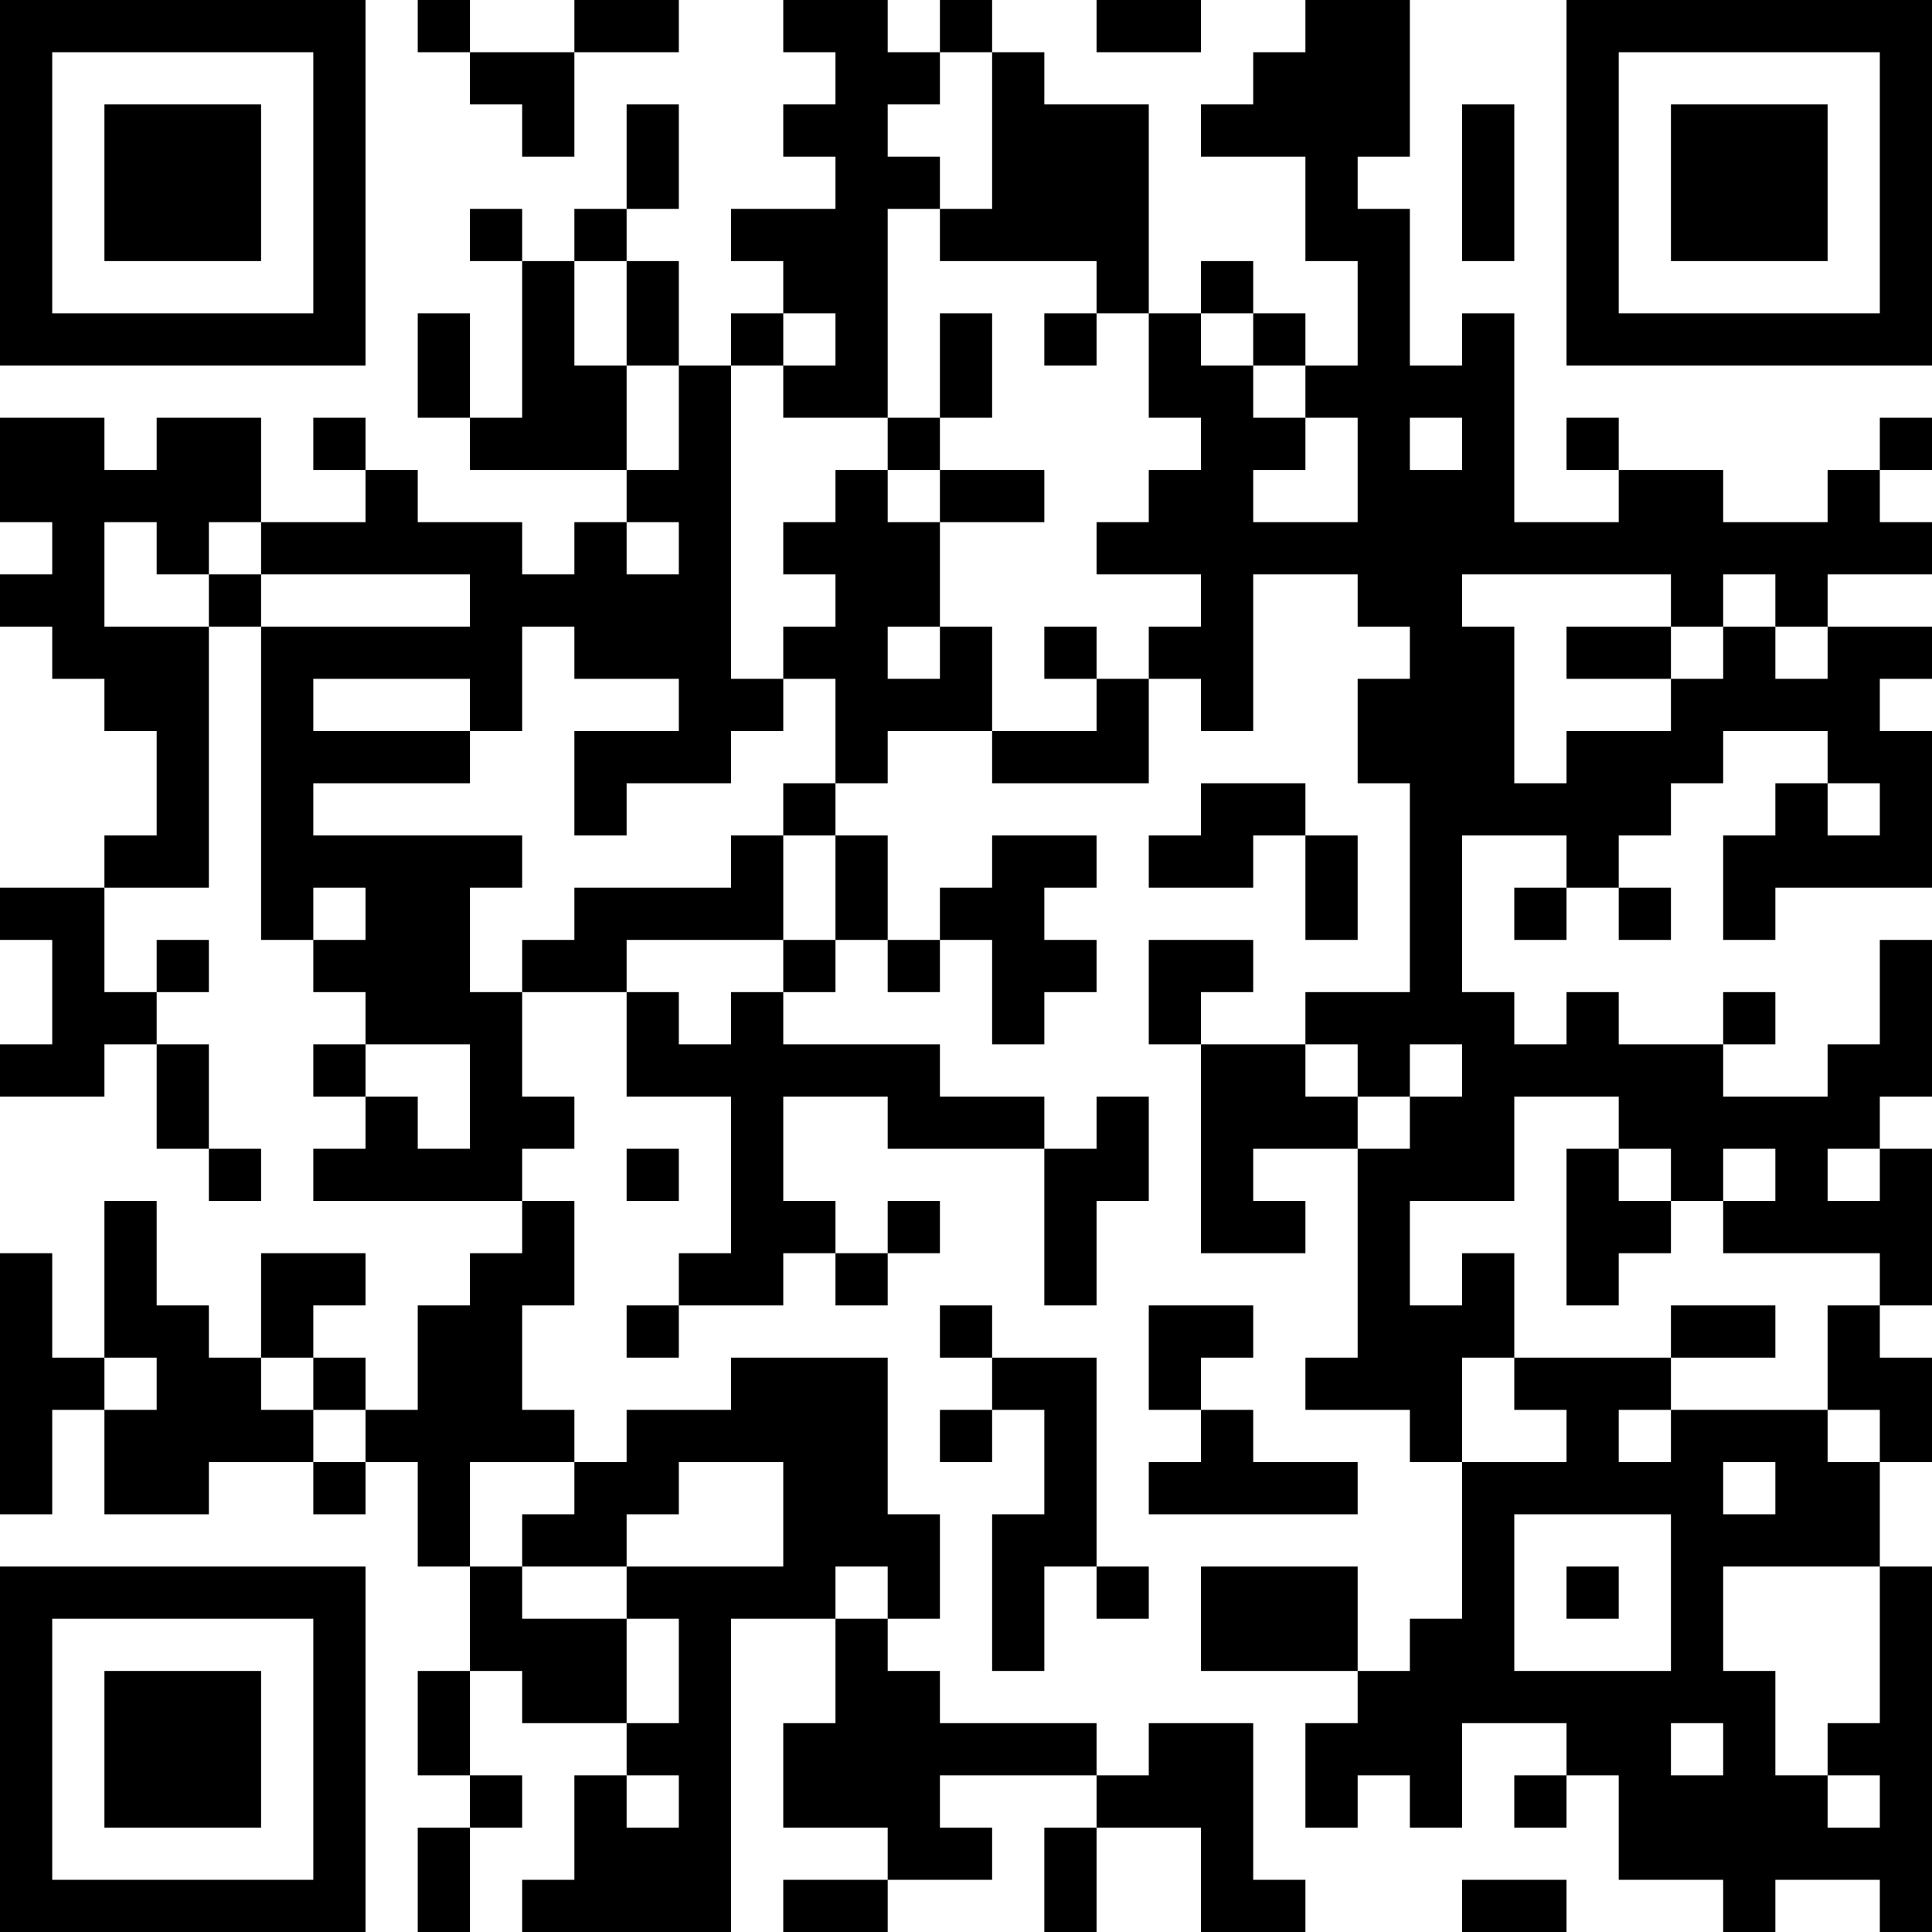 <?xml version="1.0" encoding="UTF-8"?>
<svg xmlns="http://www.w3.org/2000/svg" version="1.1" width="400" height="400" viewBox="0 0 400 400"><rect x="0" y="0" width="400" height="400" fill="#ffffff"/><g transform="scale(10.811)"><g transform="translate(0,0)"><path fill-rule="evenodd" d="M8 0L8 1L9 1L9 2L10 2L10 3L11 3L11 1L13 1L13 0L11 0L11 1L9 1L9 0ZM15 0L15 1L16 1L16 2L15 2L15 3L16 3L16 4L14 4L14 5L15 5L15 6L14 6L14 7L13 7L13 5L12 5L12 4L13 4L13 2L12 2L12 4L11 4L11 5L10 5L10 4L9 4L9 5L10 5L10 8L9 8L9 6L8 6L8 8L9 8L9 9L12 9L12 10L11 10L11 11L10 11L10 10L8 10L8 9L7 9L7 8L6 8L6 9L7 9L7 10L5 10L5 8L3 8L3 9L2 9L2 8L0 8L0 10L1 10L1 11L0 11L0 12L1 12L1 13L2 13L2 14L3 14L3 16L2 16L2 17L0 17L0 18L1 18L1 20L0 20L0 21L2 21L2 20L3 20L3 22L4 22L4 23L5 23L5 22L4 22L4 20L3 20L3 19L4 19L4 18L3 18L3 19L2 19L2 17L4 17L4 12L5 12L5 18L6 18L6 19L7 19L7 20L6 20L6 21L7 21L7 22L6 22L6 23L10 23L10 24L9 24L9 25L8 25L8 27L7 27L7 26L6 26L6 25L7 25L7 24L5 24L5 26L4 26L4 25L3 25L3 23L2 23L2 26L1 26L1 24L0 24L0 29L1 29L1 27L2 27L2 29L4 29L4 28L6 28L6 29L7 29L7 28L8 28L8 30L9 30L9 32L8 32L8 34L9 34L9 35L8 35L8 37L9 37L9 35L10 35L10 34L9 34L9 32L10 32L10 33L12 33L12 34L11 34L11 36L10 36L10 37L14 37L14 31L16 31L16 33L15 33L15 35L17 35L17 36L15 36L15 37L17 37L17 36L19 36L19 35L18 35L18 34L21 34L21 35L20 35L20 37L21 37L21 35L23 35L23 37L25 37L25 36L24 36L24 33L22 33L22 34L21 34L21 33L18 33L18 32L17 32L17 31L18 31L18 29L17 29L17 26L14 26L14 27L12 27L12 28L11 28L11 27L10 27L10 25L11 25L11 23L10 23L10 22L11 22L11 21L10 21L10 19L12 19L12 21L14 21L14 24L13 24L13 25L12 25L12 26L13 26L13 25L15 25L15 24L16 24L16 25L17 25L17 24L18 24L18 23L17 23L17 24L16 24L16 23L15 23L15 21L17 21L17 22L20 22L20 25L21 25L21 23L22 23L22 21L21 21L21 22L20 22L20 21L18 21L18 20L15 20L15 19L16 19L16 18L17 18L17 19L18 19L18 18L19 18L19 20L20 20L20 19L21 19L21 18L20 18L20 17L21 17L21 16L19 16L19 17L18 17L18 18L17 18L17 16L16 16L16 15L17 15L17 14L19 14L19 15L22 15L22 13L23 13L23 14L24 14L24 11L26 11L26 12L27 12L27 13L26 13L26 15L27 15L27 19L25 19L25 20L23 20L23 19L24 19L24 18L22 18L22 20L23 20L23 24L25 24L25 23L24 23L24 22L26 22L26 26L25 26L25 27L27 27L27 28L28 28L28 31L27 31L27 32L26 32L26 30L23 30L23 32L26 32L26 33L25 33L25 35L26 35L26 34L27 34L27 35L28 35L28 33L30 33L30 34L29 34L29 35L30 35L30 34L31 34L31 36L33 36L33 37L34 37L34 36L36 36L36 37L37 37L37 30L36 30L36 28L37 28L37 26L36 26L36 25L37 25L37 22L36 22L36 21L37 21L37 18L36 18L36 20L35 20L35 21L33 21L33 20L34 20L34 19L33 19L33 20L31 20L31 19L30 19L30 20L29 20L29 19L28 19L28 16L30 16L30 17L29 17L29 18L30 18L30 17L31 17L31 18L32 18L32 17L31 17L31 16L32 16L32 15L33 15L33 14L35 14L35 15L34 15L34 16L33 16L33 18L34 18L34 17L37 17L37 14L36 14L36 13L37 13L37 12L35 12L35 11L37 11L37 10L36 10L36 9L37 9L37 8L36 8L36 9L35 9L35 10L33 10L33 9L31 9L31 8L30 8L30 9L31 9L31 10L29 10L29 6L28 6L28 7L27 7L27 4L26 4L26 3L27 3L27 0L25 0L25 1L24 1L24 2L23 2L23 3L25 3L25 5L26 5L26 7L25 7L25 6L24 6L24 5L23 5L23 6L22 6L22 2L20 2L20 1L19 1L19 0L18 0L18 1L17 1L17 0ZM21 0L21 1L23 1L23 0ZM18 1L18 2L17 2L17 3L18 3L18 4L17 4L17 8L15 8L15 7L16 7L16 6L15 6L15 7L14 7L14 13L15 13L15 14L14 14L14 15L12 15L12 16L11 16L11 14L13 14L13 13L11 13L11 12L10 12L10 14L9 14L9 13L6 13L6 14L9 14L9 15L6 15L6 16L10 16L10 17L9 17L9 19L10 19L10 18L11 18L11 17L14 17L14 16L15 16L15 18L12 18L12 19L13 19L13 20L14 20L14 19L15 19L15 18L16 18L16 16L15 16L15 15L16 15L16 13L15 13L15 12L16 12L16 11L15 11L15 10L16 10L16 9L17 9L17 10L18 10L18 12L17 12L17 13L18 13L18 12L19 12L19 14L21 14L21 13L22 13L22 12L23 12L23 11L21 11L21 10L22 10L22 9L23 9L23 8L22 8L22 6L21 6L21 5L18 5L18 4L19 4L19 1ZM28 2L28 5L29 5L29 2ZM11 5L11 7L12 7L12 9L13 9L13 7L12 7L12 5ZM18 6L18 8L17 8L17 9L18 9L18 10L20 10L20 9L18 9L18 8L19 8L19 6ZM20 6L20 7L21 7L21 6ZM23 6L23 7L24 7L24 8L25 8L25 9L24 9L24 10L26 10L26 8L25 8L25 7L24 7L24 6ZM27 8L27 9L28 9L28 8ZM2 10L2 12L4 12L4 11L5 11L5 12L9 12L9 11L5 11L5 10L4 10L4 11L3 11L3 10ZM12 10L12 11L13 11L13 10ZM28 11L28 12L29 12L29 15L30 15L30 14L32 14L32 13L33 13L33 12L34 12L34 13L35 13L35 12L34 12L34 11L33 11L33 12L32 12L32 11ZM20 12L20 13L21 13L21 12ZM30 12L30 13L32 13L32 12ZM23 15L23 16L22 16L22 17L24 17L24 16L25 16L25 18L26 18L26 16L25 16L25 15ZM35 15L35 16L36 16L36 15ZM6 17L6 18L7 18L7 17ZM7 20L7 21L8 21L8 22L9 22L9 20ZM25 20L25 21L26 21L26 22L27 22L27 21L28 21L28 20L27 20L27 21L26 21L26 20ZM29 21L29 23L27 23L27 25L28 25L28 24L29 24L29 26L28 26L28 28L30 28L30 27L29 27L29 26L32 26L32 27L31 27L31 28L32 28L32 27L35 27L35 28L36 28L36 27L35 27L35 25L36 25L36 24L33 24L33 23L34 23L34 22L33 22L33 23L32 23L32 22L31 22L31 21ZM12 22L12 23L13 23L13 22ZM30 22L30 25L31 25L31 24L32 24L32 23L31 23L31 22ZM35 22L35 23L36 23L36 22ZM18 25L18 26L19 26L19 27L18 27L18 28L19 28L19 27L20 27L20 29L19 29L19 32L20 32L20 30L21 30L21 31L22 31L22 30L21 30L21 26L19 26L19 25ZM22 25L22 27L23 27L23 28L22 28L22 29L26 29L26 28L24 28L24 27L23 27L23 26L24 26L24 25ZM32 25L32 26L34 26L34 25ZM2 26L2 27L3 27L3 26ZM5 26L5 27L6 27L6 28L7 28L7 27L6 27L6 26ZM9 28L9 30L10 30L10 31L12 31L12 33L13 33L13 31L12 31L12 30L15 30L15 28L13 28L13 29L12 29L12 30L10 30L10 29L11 29L11 28ZM33 28L33 29L34 29L34 28ZM29 29L29 32L32 32L32 29ZM16 30L16 31L17 31L17 30ZM30 30L30 31L31 31L31 30ZM33 30L33 32L34 32L34 34L35 34L35 35L36 35L36 34L35 34L35 33L36 33L36 30ZM32 33L32 34L33 34L33 33ZM12 34L12 35L13 35L13 34ZM28 36L28 37L30 37L30 36ZM0 0L0 7L7 7L7 0ZM1 1L1 6L6 6L6 1ZM2 2L2 5L5 5L5 2ZM30 0L30 7L37 7L37 0ZM31 1L31 6L36 6L36 1ZM32 2L32 5L35 5L35 2ZM0 30L0 37L7 37L7 30ZM1 31L1 36L6 36L6 31ZM2 32L2 35L5 35L5 32Z" fill="#000000"/></g></g></svg>
